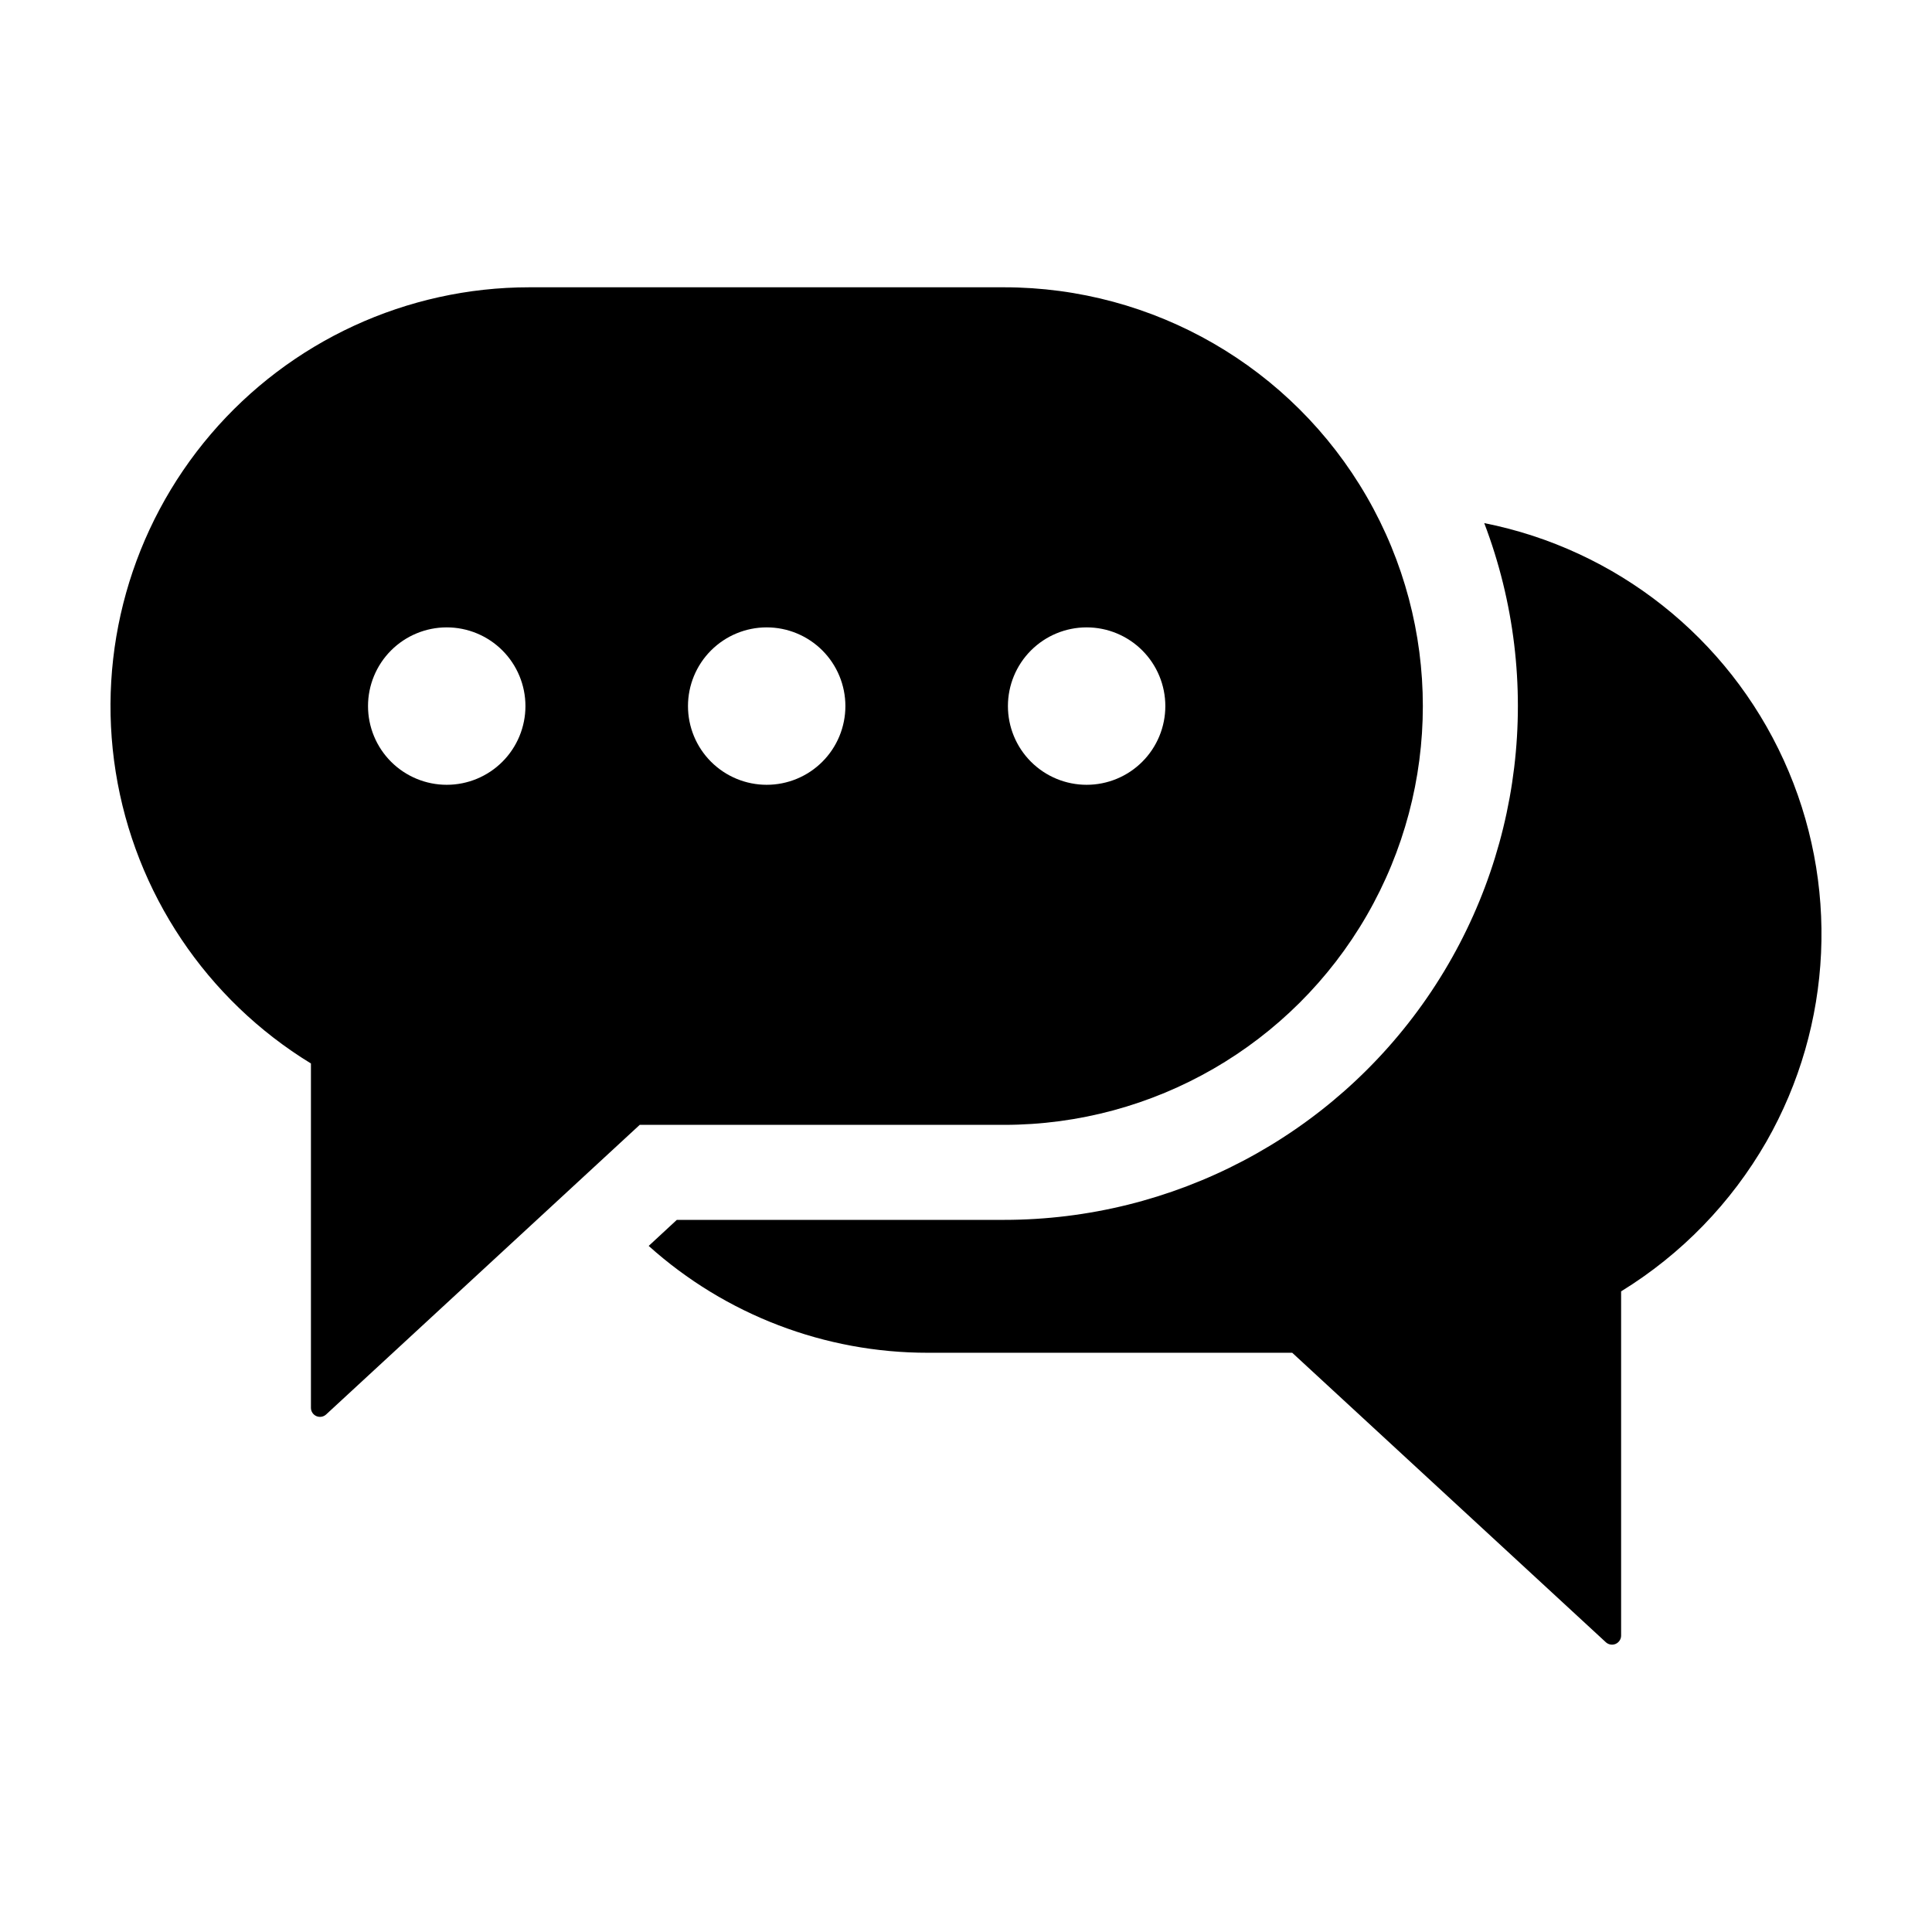 <?xml version="1.0" encoding="UTF-8"?>
<!-- Uploaded to: SVG Repo, www.svgrepo.com, Generator: SVG Repo Mixer Tools -->
<svg fill="#000000" width="800px" height="800px" version="1.1" viewBox="144 144 512 512" xmlns="http://www.w3.org/2000/svg">
 <g>
  <path d="m226.4 425.83v91.258c0 0.953 0.566 1.816 1.438 2.195 0.871 0.383 1.887 0.211 2.586-0.434l83.109-76.75h96.555c39.648 0 76.289-21.156 96.113-55.492 19.824-34.34 19.824-76.645 0-110.98-19.824-34.336-56.465-55.492-96.113-55.492h-125.82c-32.484 0.004-63.336 14.238-84.422 38.949-21.086 24.711-30.289 57.418-25.18 89.5 5.113 32.078 24.02 60.312 51.738 77.25zm205.57-115.57c5.531 0 10.836 2.199 14.746 6.109 3.914 3.914 6.109 9.219 6.109 14.75s-2.195 10.836-6.109 14.75c-3.91 3.91-9.215 6.109-14.746 6.109-5.535 0-10.84-2.199-14.75-6.109-3.914-3.91-6.109-9.219-6.109-14.75s2.195-10.836 6.109-14.75c3.91-3.91 9.215-6.109 14.75-6.109zm-84.789 0c5.531 0 10.836 2.199 14.75 6.109 3.91 3.914 6.106 9.219 6.106 14.75s-2.195 10.84-6.109 14.75c-3.91 3.91-9.215 6.109-14.746 6.109-5.535 0-10.84-2.199-14.75-6.109-3.914-3.91-6.109-9.219-6.109-14.75s2.195-10.836 6.109-14.75c3.91-3.91 9.219-6.109 14.75-6.109zm-84.789 0h-0.004c5.535 0 10.84 2.199 14.75 6.109 3.91 3.914 6.109 9.219 6.109 14.75s-2.199 10.84-6.109 14.75c-3.914 3.91-9.219 6.109-14.75 6.109s-10.836-2.199-14.75-6.109c-3.91-3.91-6.109-9.219-6.109-14.75s2.199-10.836 6.109-14.75c3.914-3.91 9.219-6.109 14.75-6.109z"/>
  <path d="m537.34 282.63c15.938 41.855 10.281 88.871-15.137 125.75-25.418 36.875-67.34 58.898-112.13 58.898h-86.707l-7.457 6.902c20.324 18.258 46.691 28.344 74.012 28.316h96.531l83.129 76.73c0.707 0.637 1.719 0.801 2.586 0.422 0.871-0.383 1.438-1.238 1.445-2.188v-91.238c15.941-9.797 29.172-23.43 38.492-39.652 17.703-31.004 19.418-68.633 4.602-101.12-14.812-32.488-44.348-55.863-79.367-62.824z"/>
 </g>
</svg>